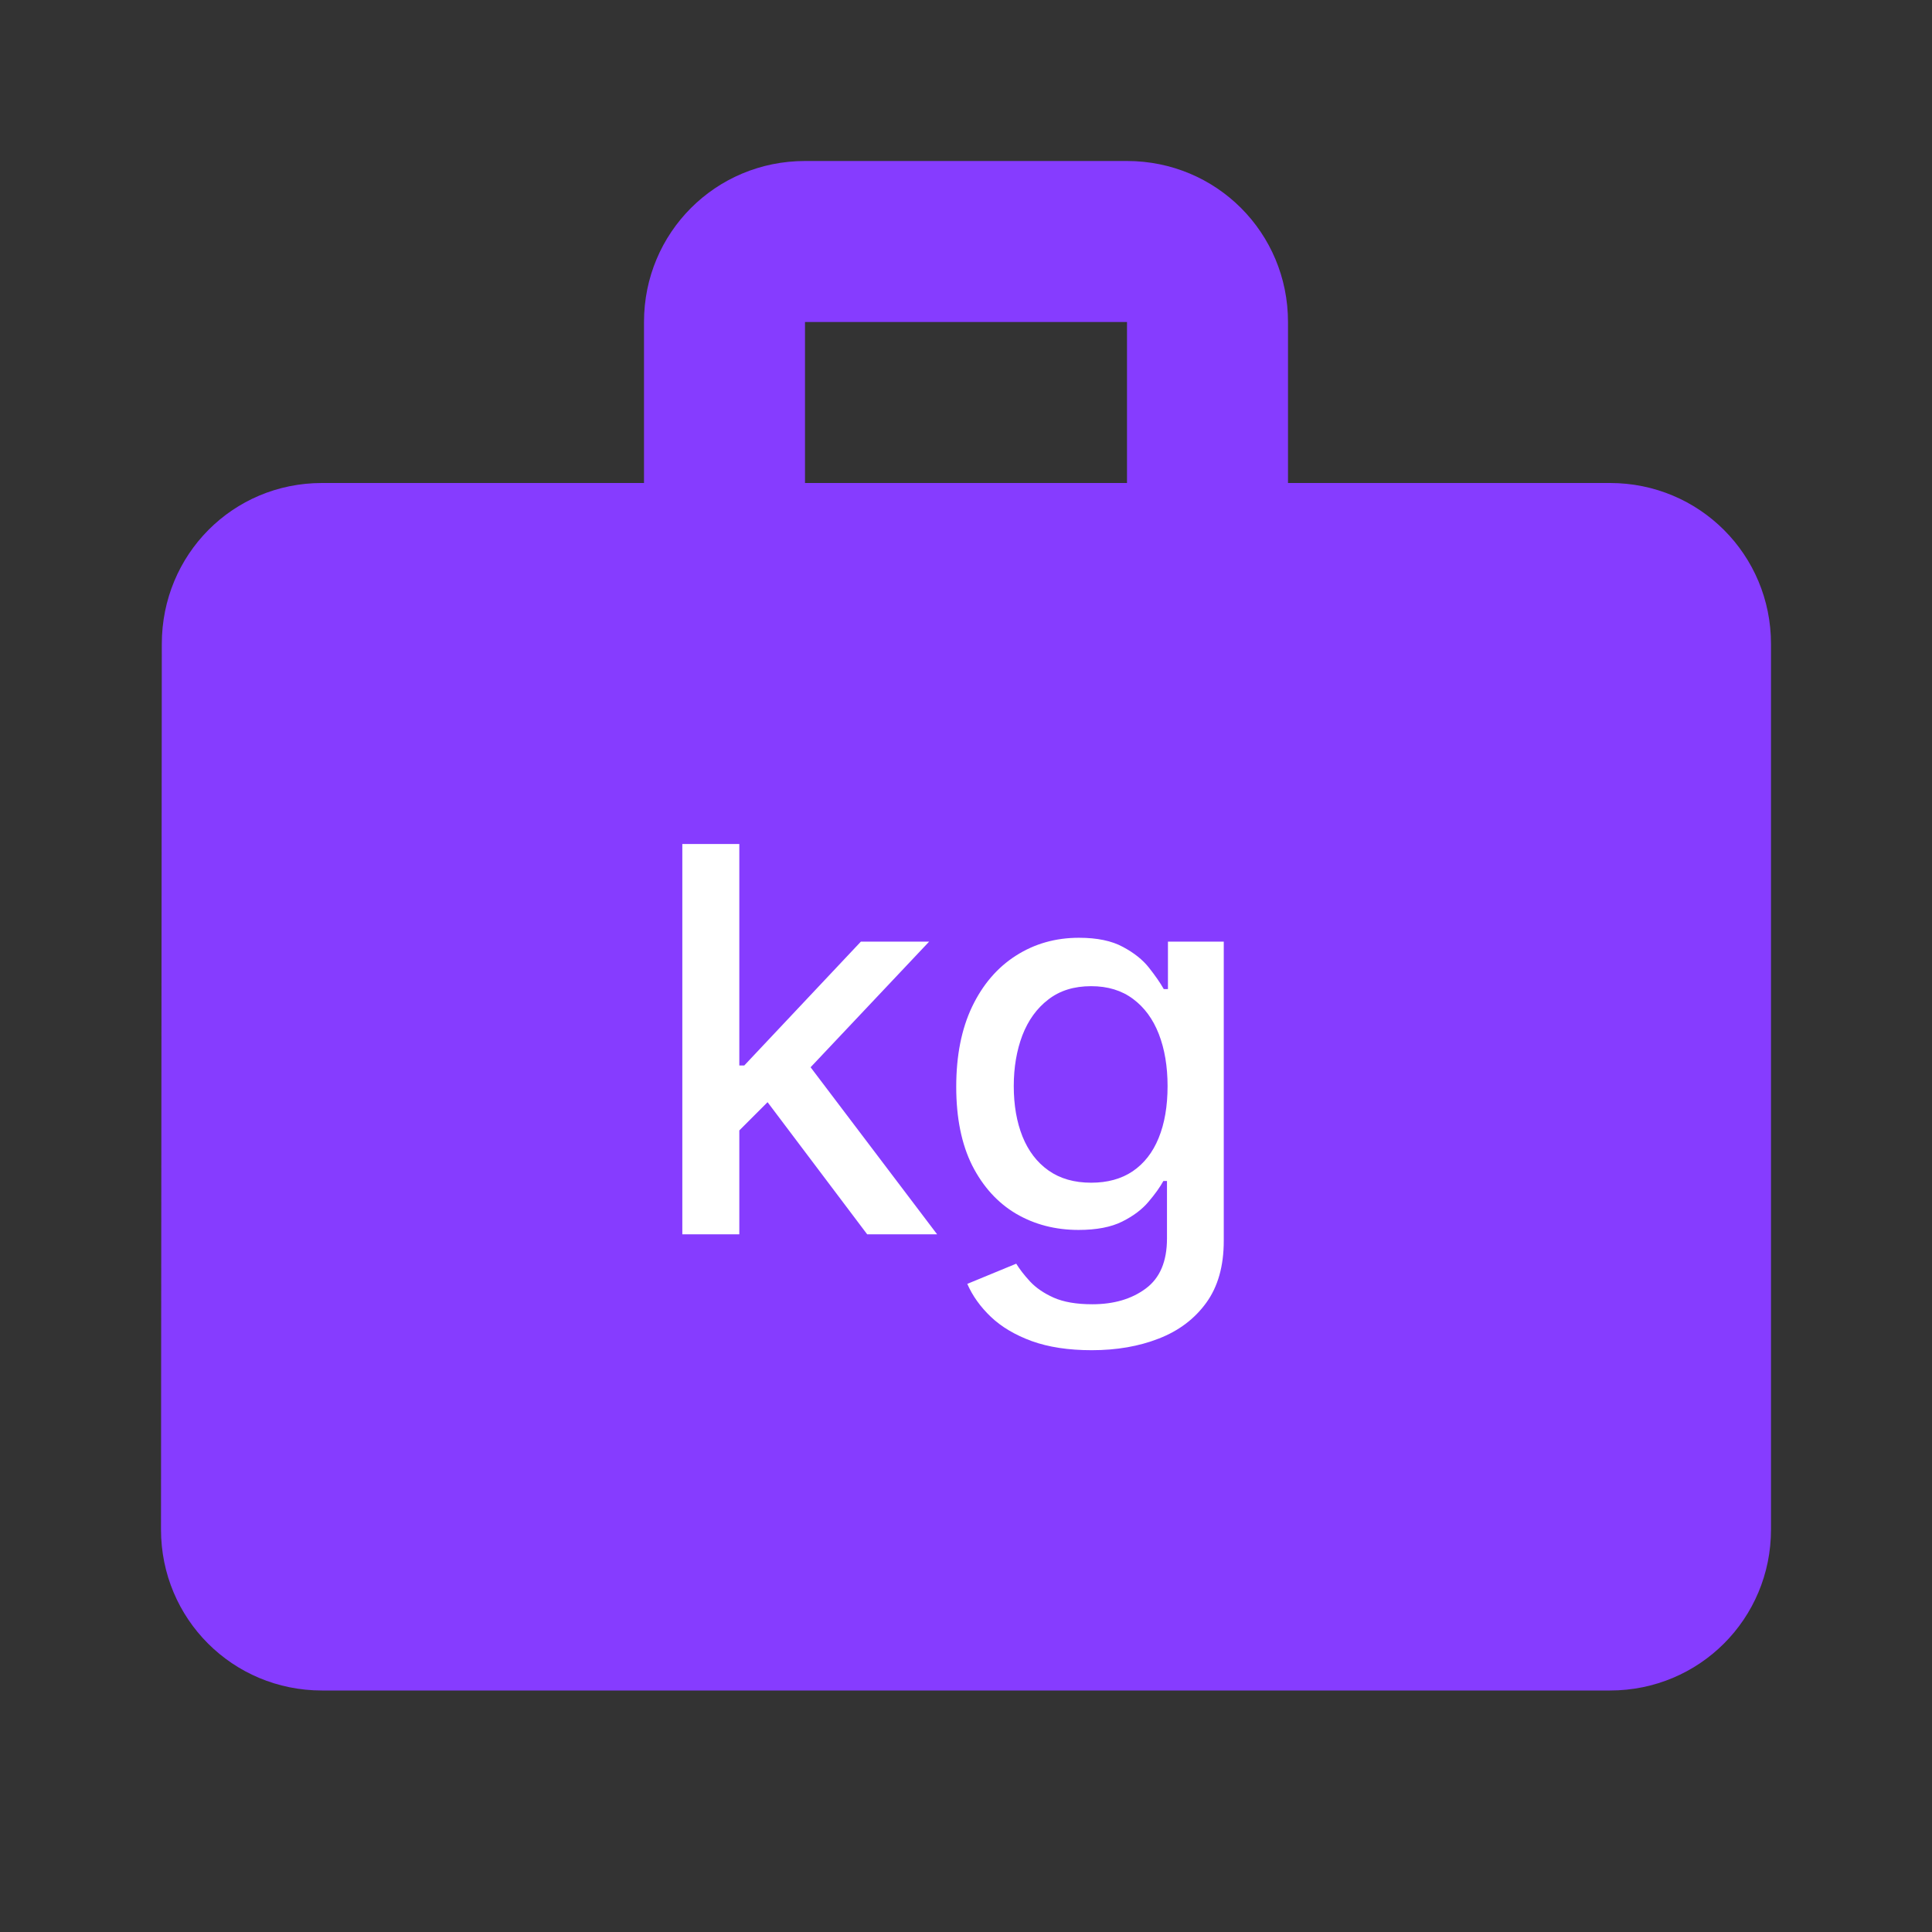 <?xml version="1.0" encoding="UTF-8"?> <svg xmlns="http://www.w3.org/2000/svg" width="36" height="36" viewBox="0 0 36 36" fill="none"><rect x="0" y="0" width="36" height="36" fill="#333333" stroke="none"/> <g clip-path="url(#clip0_2577_2)"> <mask id="mask0_2577_2" style="mask-type:luminance" maskUnits="userSpaceOnUse" x="0" y="0" width="36" height="36"> <path d="M36 0H0V36H36V0Z" fill="white"></path> </mask> <g mask="url(#mask0_2577_2)"> <path d="M30 9H24V6C24 4.335 22.665 3 21 3H15C13.335 3 12 4.335 12 6V9H6C4.335 9 3.015 10.335 3.015 12L3 28.5C3 30.165 4.335 31.5 6 31.5H30C31.665 31.5 33 30.165 33 28.5V12C33 10.335 31.665 9 30 9ZM21 9H15V6H21V9Z" fill="#863CFF"></path> <path d="M13.69 21.15L13.683 19.854H13.868L16.041 17.546H17.313L14.834 20.173H14.667L13.69 21.15ZM12.714 23V15.727H13.776V23H12.714ZM16.159 23L14.205 20.408L14.937 19.666L17.462 23H16.159ZM20.343 25.159C19.909 25.159 19.537 25.102 19.224 24.989C18.914 24.875 18.661 24.725 18.464 24.538C18.268 24.351 18.121 24.146 18.024 23.923L18.936 23.547C19 23.651 19.085 23.761 19.192 23.877C19.301 23.995 19.448 24.096 19.632 24.179C19.819 24.262 20.06 24.303 20.353 24.303C20.756 24.303 21.088 24.205 21.351 24.009C21.614 23.814 21.745 23.504 21.745 23.078V22.006H21.678C21.614 22.122 21.522 22.251 21.401 22.393C21.282 22.535 21.119 22.658 20.911 22.762C20.703 22.866 20.431 22.918 20.098 22.918C19.667 22.918 19.278 22.818 18.933 22.616C18.59 22.413 18.317 22.113 18.116 21.718C17.917 21.32 17.818 20.831 17.818 20.251C17.818 19.671 17.916 19.174 18.113 18.76C18.311 18.346 18.584 18.028 18.929 17.808C19.275 17.586 19.667 17.474 20.105 17.474C20.443 17.474 20.717 17.531 20.925 17.645C21.133 17.756 21.296 17.886 21.412 18.035C21.53 18.185 21.621 18.316 21.685 18.43H21.763V17.546H22.803V23.121C22.803 23.59 22.695 23.974 22.477 24.275C22.259 24.576 21.964 24.798 21.593 24.942C21.223 25.087 20.807 25.159 20.343 25.159ZM20.332 22.038C20.637 22.038 20.895 21.967 21.106 21.825C21.319 21.68 21.48 21.474 21.589 21.207C21.7 20.937 21.756 20.614 21.756 20.237C21.756 19.87 21.701 19.547 21.593 19.268C21.484 18.988 21.324 18.771 21.113 18.614C20.902 18.456 20.642 18.376 20.332 18.376C20.012 18.376 19.746 18.459 19.533 18.625C19.32 18.788 19.159 19.011 19.05 19.293C18.944 19.574 18.89 19.889 18.89 20.237C18.89 20.595 18.945 20.908 19.053 21.178C19.162 21.448 19.323 21.659 19.537 21.81C19.752 21.962 20.017 22.038 20.332 22.038Z" fill="white"></path> </g> </g> <defs> <clipPath id="clip0_2577_2"> <rect width="36" height="36" fill="white"></rect> </clipPath> </defs> </svg> 